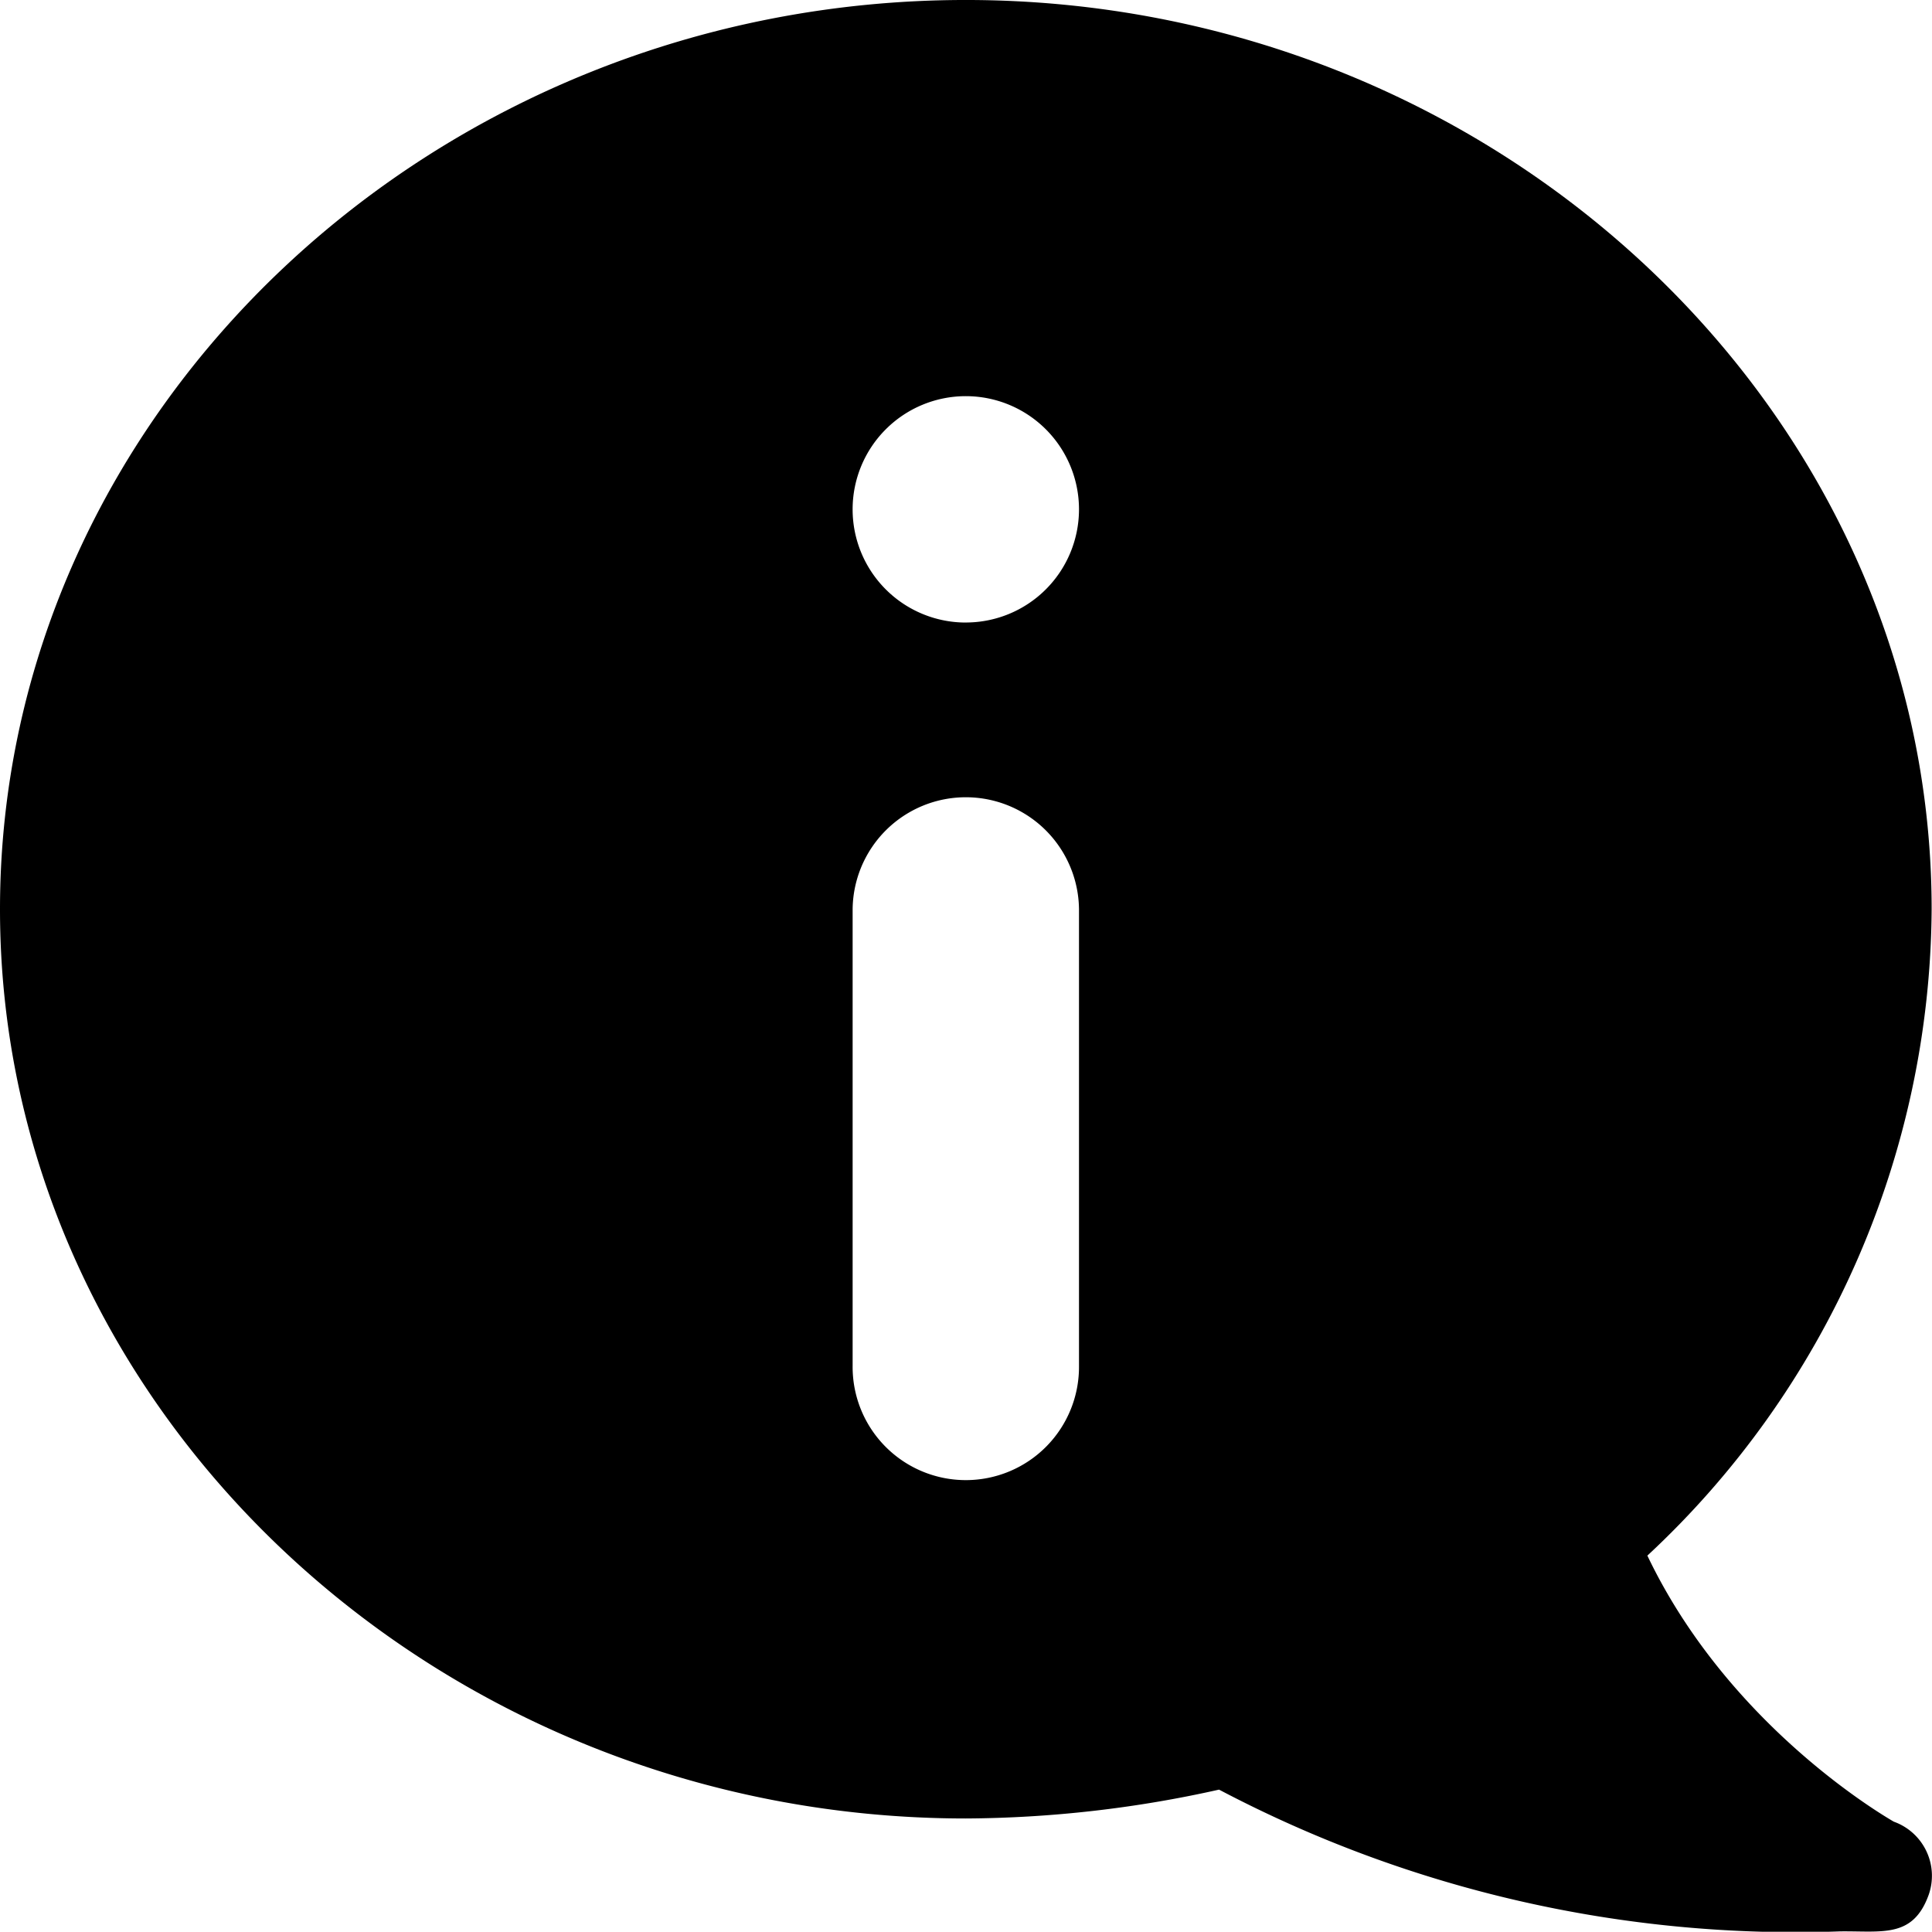 <svg id="information" xmlns="http://www.w3.org/2000/svg" width="150" height="149.981" viewBox="0 0 150 149.981">
  <g id="Group_8075" data-name="Group 8075">
    <path id="Path_18500" data-name="Path 18500" d="M147.033,141.466c-1.849-1.077-13.108-8.049-19.132-20.656a69.084,69.084,0,0,0,22.071-50.186c0-38.763-33.8-70.593-74.986-70.593S0,31.862,0,70.625s33.8,70.593,74.986,70.593a91.847,91.847,0,0,0,19.661-2.24,96,96,0,0,0,48.219,11.006c3.274-.041,5.651.55,6.874-2.832A4.462,4.462,0,0,0,147.033,141.466Zm-63.26-35.4a8.788,8.788,0,1,1-17.575,0V70.625a8.788,8.788,0,0,1,17.575,0Zm-8.788-57.7a8.788,8.788,0,1,1,8.788-8.788A8.788,8.788,0,0,1,74.986,48.363Z" transform="translate(0 -0.032)" fill="currentColor"/>
  </g>
</svg>
